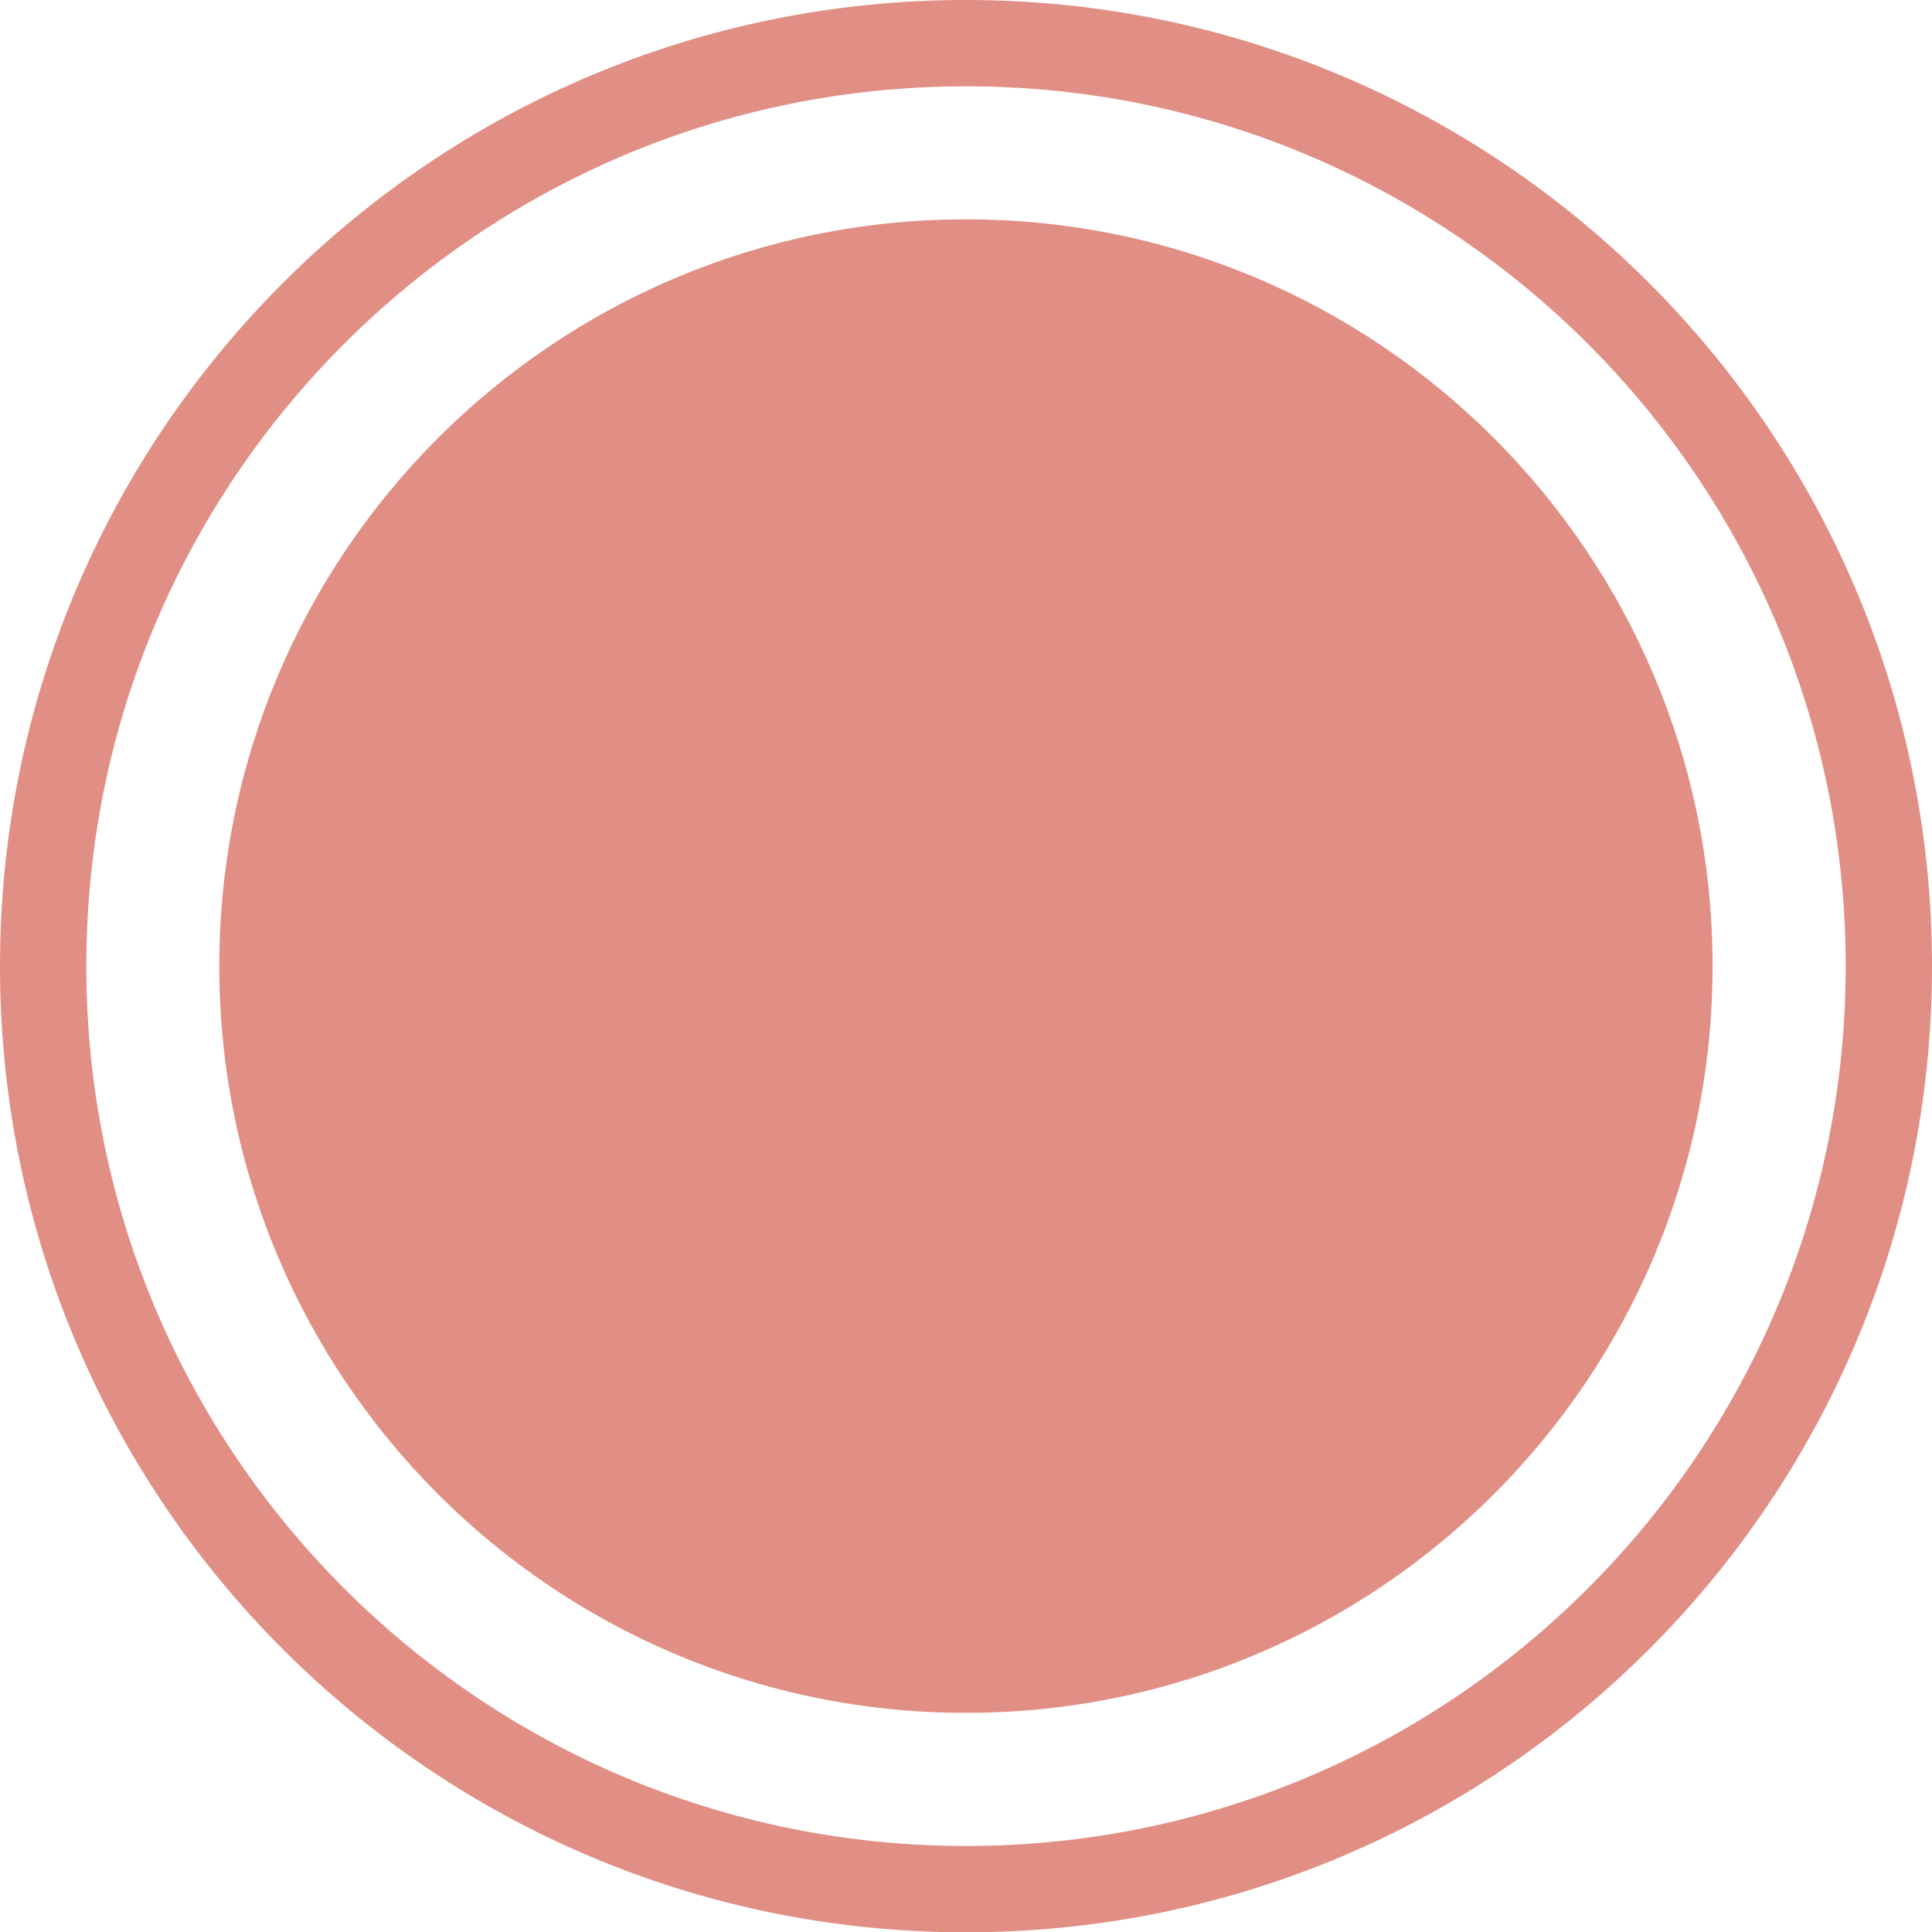 <?xml version="1.0" encoding="UTF-8"?> <svg xmlns="http://www.w3.org/2000/svg" width="61" height="61" viewBox="0 0 61 61" fill="none"><path d="M6.924 30.503C6.924 43.525 17.479 54.081 30.5 54.081C43.518 54.081 54.072 43.525 54.072 30.503C54.072 17.481 43.518 6.925 30.5 6.925C17.479 6.925 6.924 17.481 6.924 30.503Z" fill="#E18E84"></path><path d="M1.363 30.504L2.725 30.504C2.725 38.179 5.832 45.115 10.86 50.146C15.89 55.175 22.826 58.282 30.5 58.284C38.174 58.282 45.11 55.175 50.14 50.146C55.168 45.115 58.275 38.179 58.275 30.504C58.275 22.829 55.168 15.892 50.14 10.861C45.11 5.833 38.174 2.725 30.5 2.725C22.826 2.725 15.89 5.833 10.86 10.861C5.832 15.892 2.725 22.829 2.725 30.504L1.363 30.504L1.14243e-05 30.504C1.12637e-05 13.657 13.653 1.3964e-05 30.5 1.38035e-05C47.344 1.3643e-05 61 13.657 61 30.504C61 47.352 47.344 61.007 30.5 61.01C13.653 61.007 1.15848e-05 47.352 1.14243e-05 30.504L1.363 30.504Z" fill="#E18E84"></path></svg> 